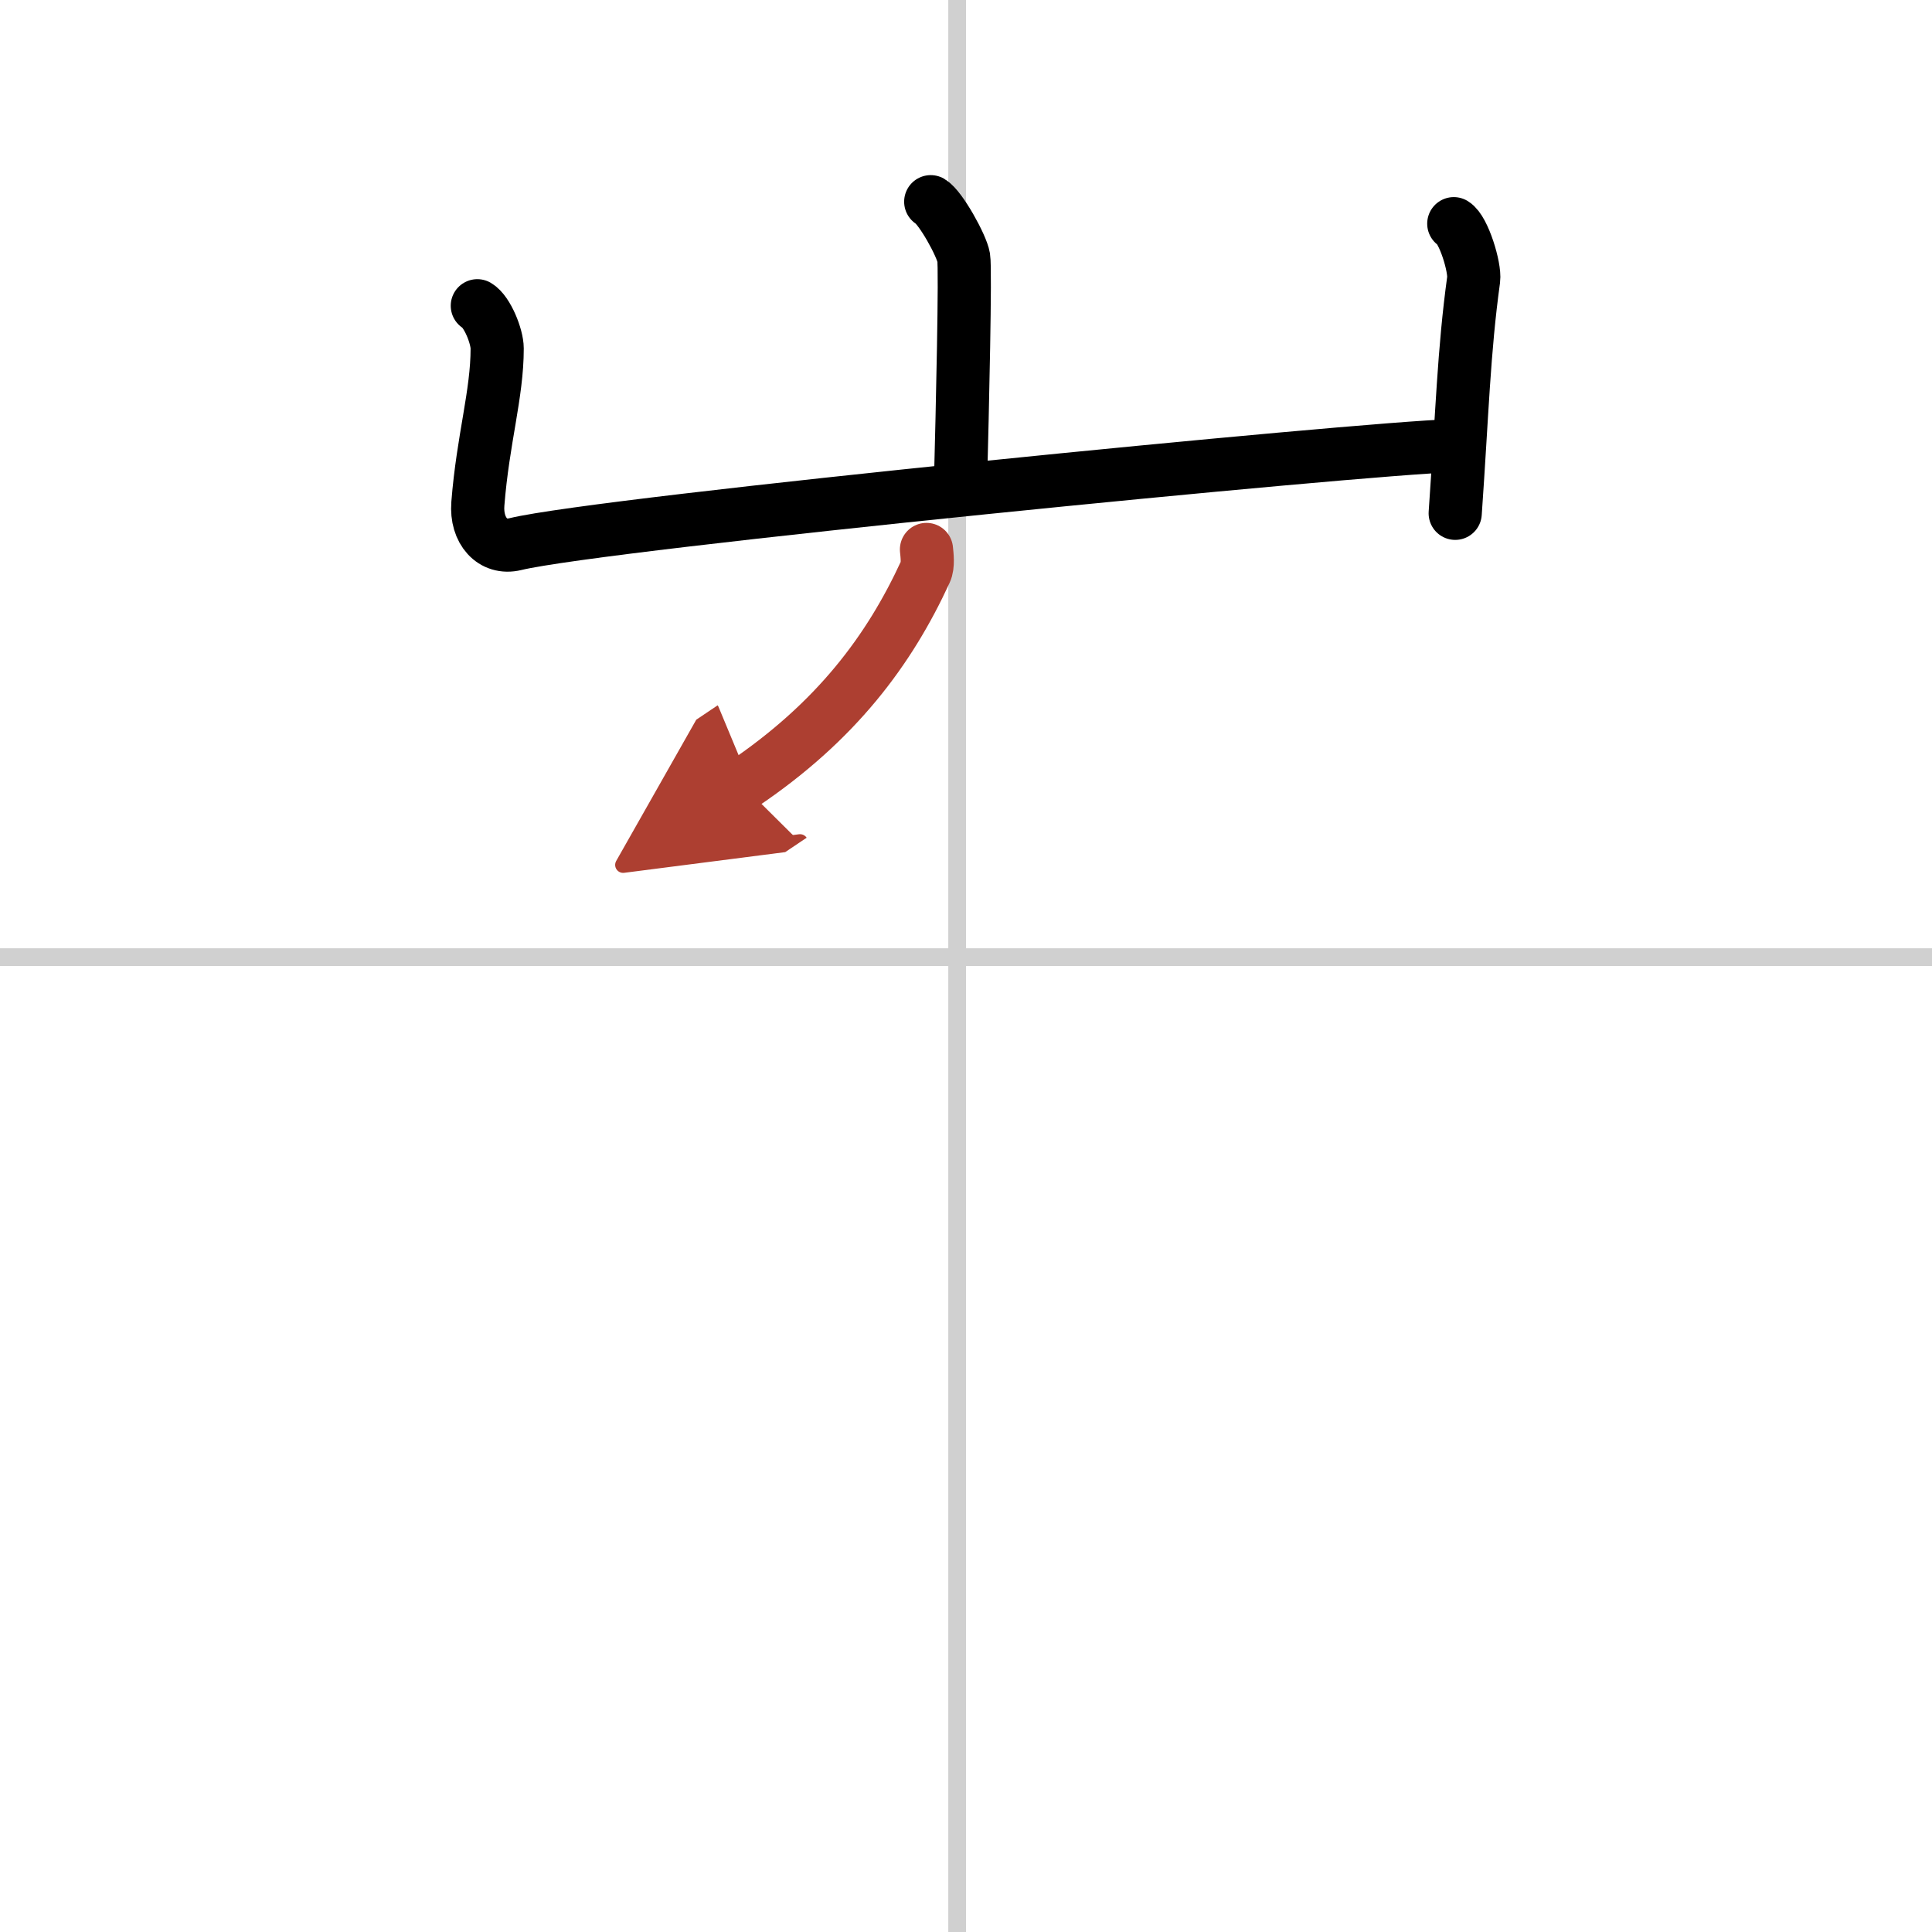 <svg width="400" height="400" viewBox="0 0 109 109" xmlns="http://www.w3.org/2000/svg"><defs><marker id="a" markerWidth="4" orient="auto" refX="1" refY="5" viewBox="0 0 10 10"><polyline points="0 0 10 5 0 10 1 5" fill="#ad3f31" stroke="#ad3f31"/></marker></defs><g fill="none" stroke="#000" stroke-linecap="round" stroke-linejoin="round" stroke-width="3"><rect width="100%" height="100%" fill="#fff" stroke="#fff"/><line x1="54" x2="54" y2="109" stroke="#d0d0d0" stroke-width="1"/><line x2="109" y1="54" y2="54" stroke="#d0d0d0" stroke-width="1"/><path d="m52.51 11.38c0.56 0.33 1.75 2.48 1.86 3.15 0.11 0.66-0.07 8.58-0.18 12.73"/><path d="m26.93 17.25c0.56 0.33 1.12 1.73 1.12 2.41 0 2.59-0.8 5.09-1.09 8.76-0.12 1.52 0.83 2.59 2.11 2.28 4.93-1.2 47.83-5.42 52.85-5.55"/><path d="m82.02 12.62c0.56 0.33 1.21 2.48 1.12 3.15-0.56 4.07-0.64 7.48-1.04 13.19"/><path d="m52.27 31c0.03 0.31 0.11 0.9-0.06 1.26-2.03 4.41-5.03 8.46-10.33 12.02" marker-end="url(#a)" stroke="#ad3f31"/></g></svg>
